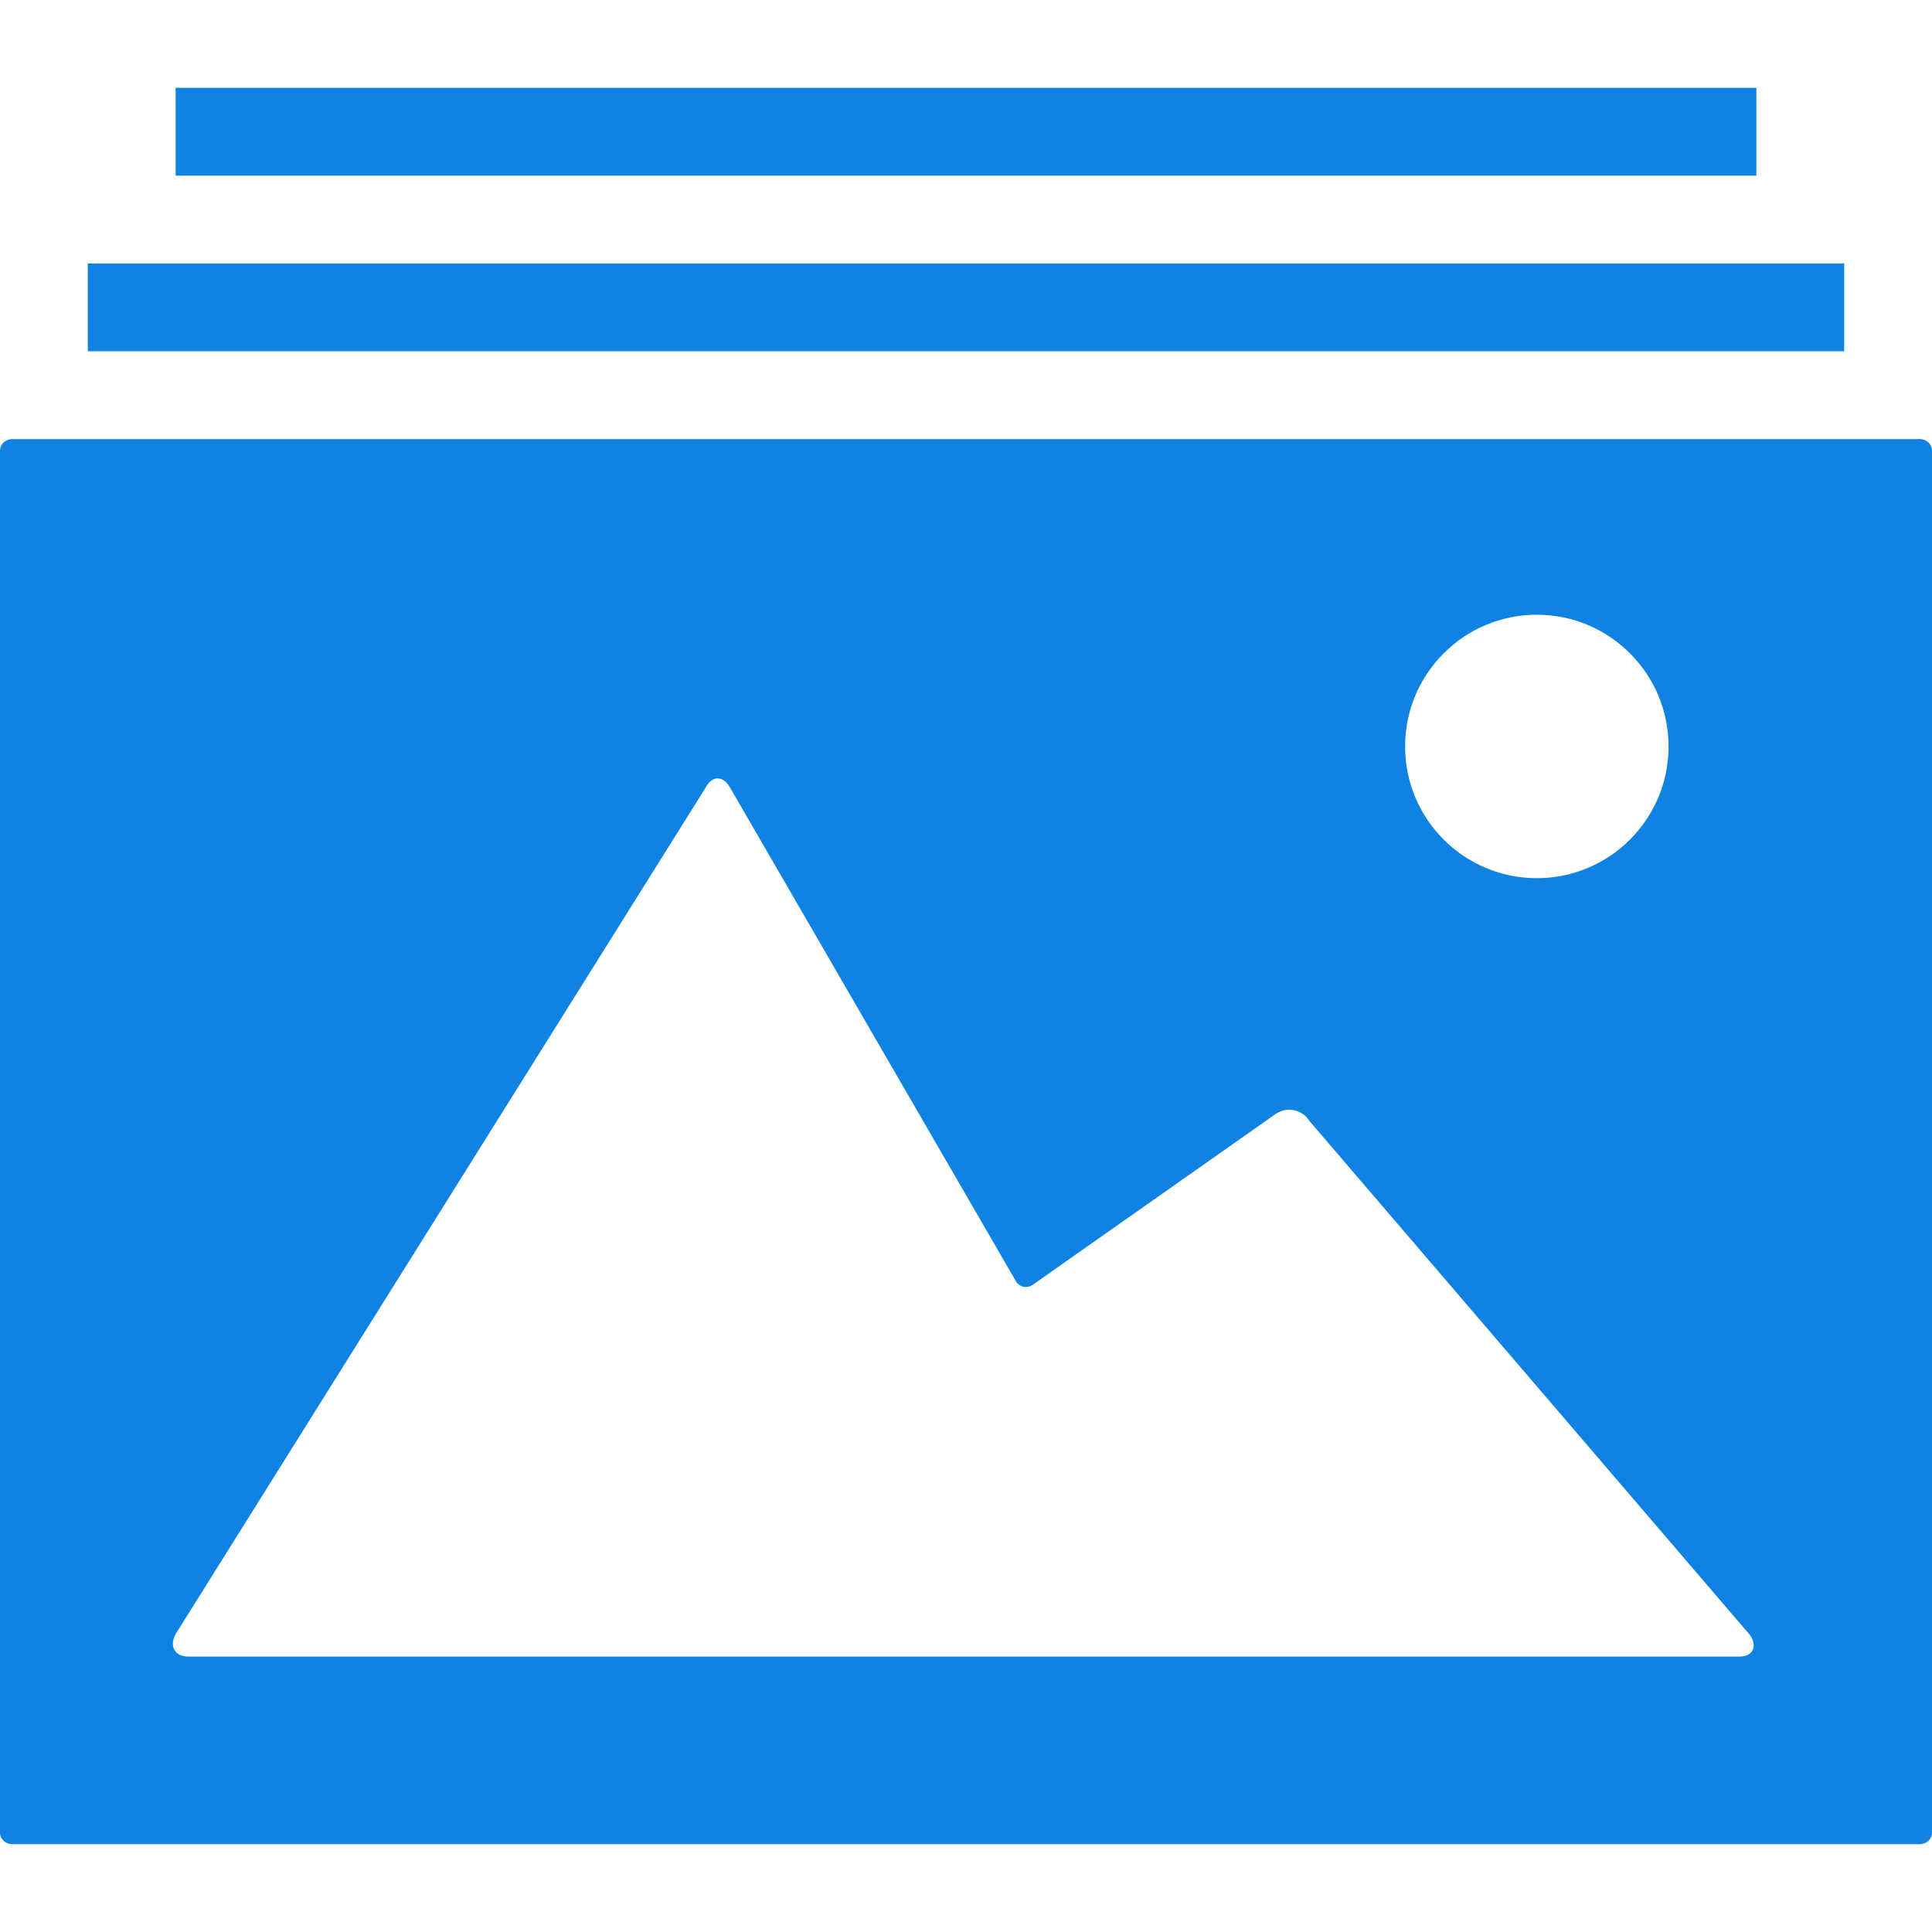 <svg xmlns="http://www.w3.org/2000/svg" viewBox="0 0 612 612"><g fill="#0f82e2"><rect x="27.818" y="83.455" width="556.36" height="27.818"/><path d="m0 142.68v437.91c0 1.975 1.752 3.588 3.922 3.588h604.18c2.17 0 3.895-1.613 3.895-3.588v-437.91c0-1.976-1.753-3.589-3.895-3.589h-604.18c-2.17 0-3.922 1.613-3.922 3.589zm486.82 52.047c23.033 0 41.728 18.694 41.728 41.728 0 23.033-18.694 41.727-41.728 41.727s-41.728-18.694-41.728-41.727c1e-3 -23.034 18.695-41.728 41.728-41.728zm-431.24 322.97 167.94-268.2c2.031-3.895 5.508-3.867 7.678-0.111l90.604 156.45c1.112 1.919 3.533 2.42 5.313 1.168l76.861-54.051c3.589-2.531 8.373-1.642 10.794 2.114l139.68 162.99c2.364 3.7 0.64 6.704-3.505 6.704h-491.21c-4.312 1e-3 -6.176-3.142-4.145-7.065z"/><rect x="55.636" y="27.818" width="500.73" height="27.818"/></g></svg>
